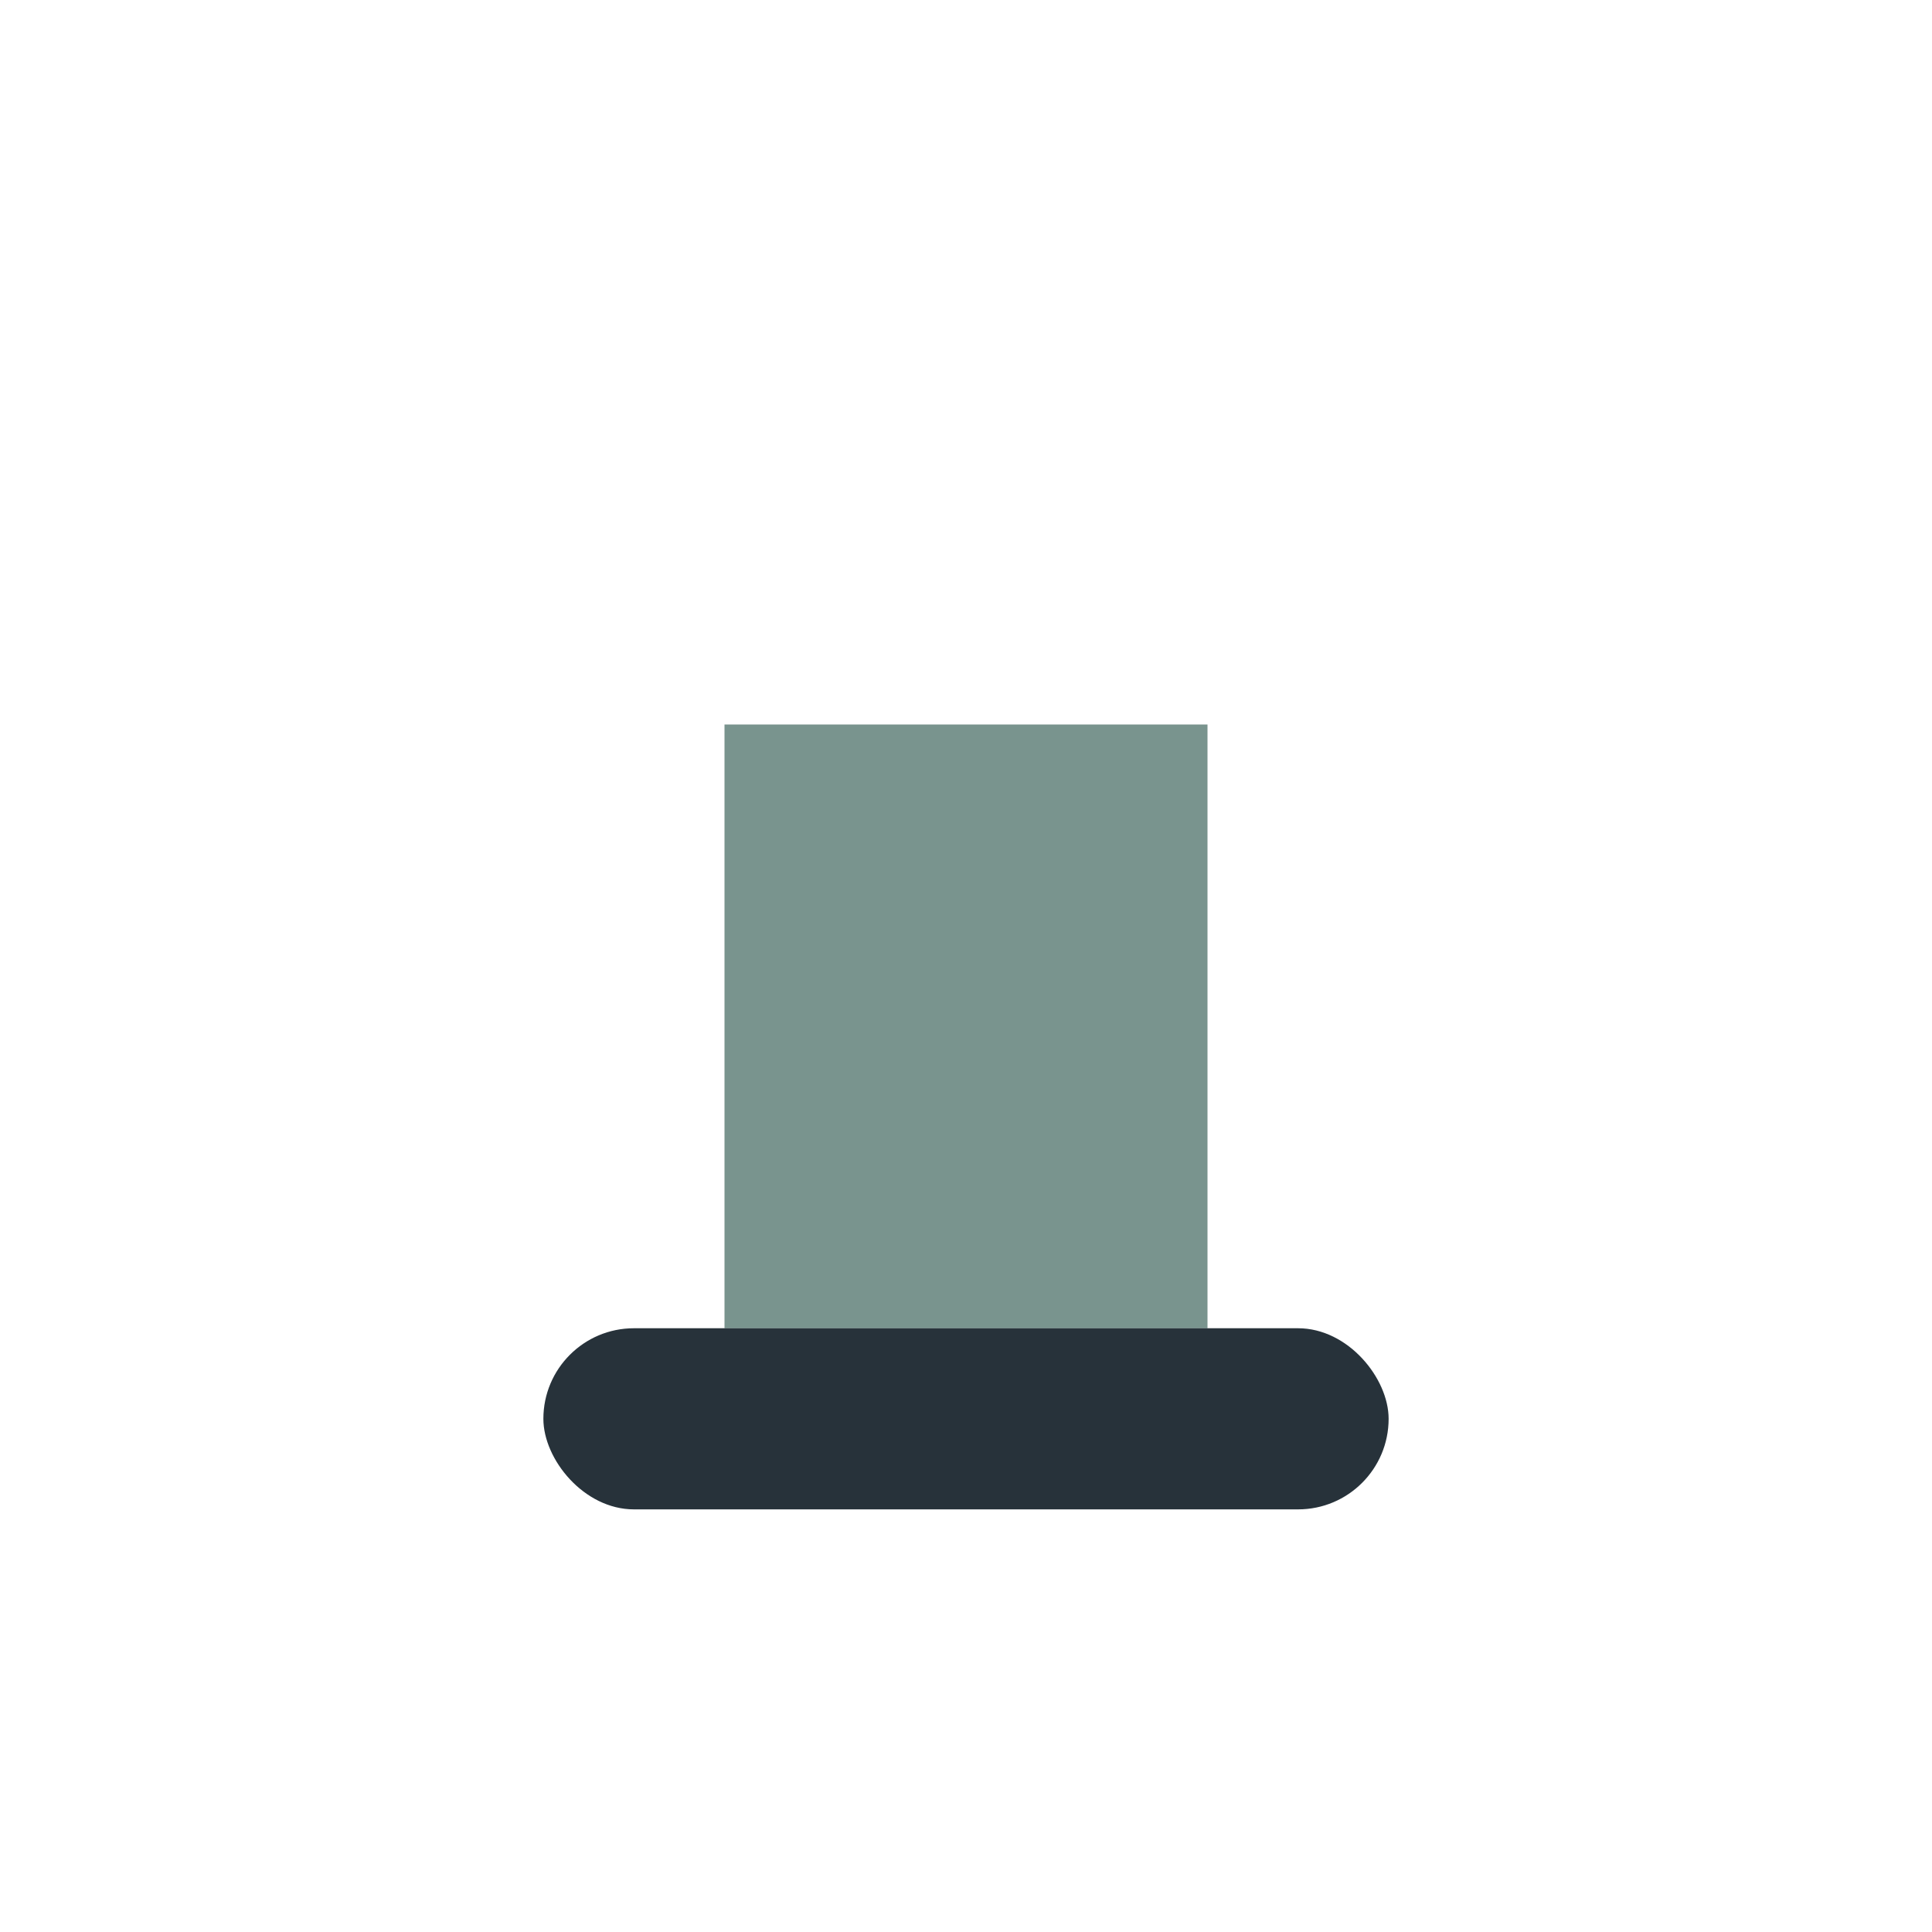 <?xml version="1.0" encoding="UTF-8"?>
<svg xmlns="http://www.w3.org/2000/svg" width="32" height="32" viewBox="0 0 32 32"><rect x="12" y="12" width="8" height="10" fill="#79948E"/><rect x="9" y="22" width="14" height="3" rx="1.5" fill="#27323A"/></svg>